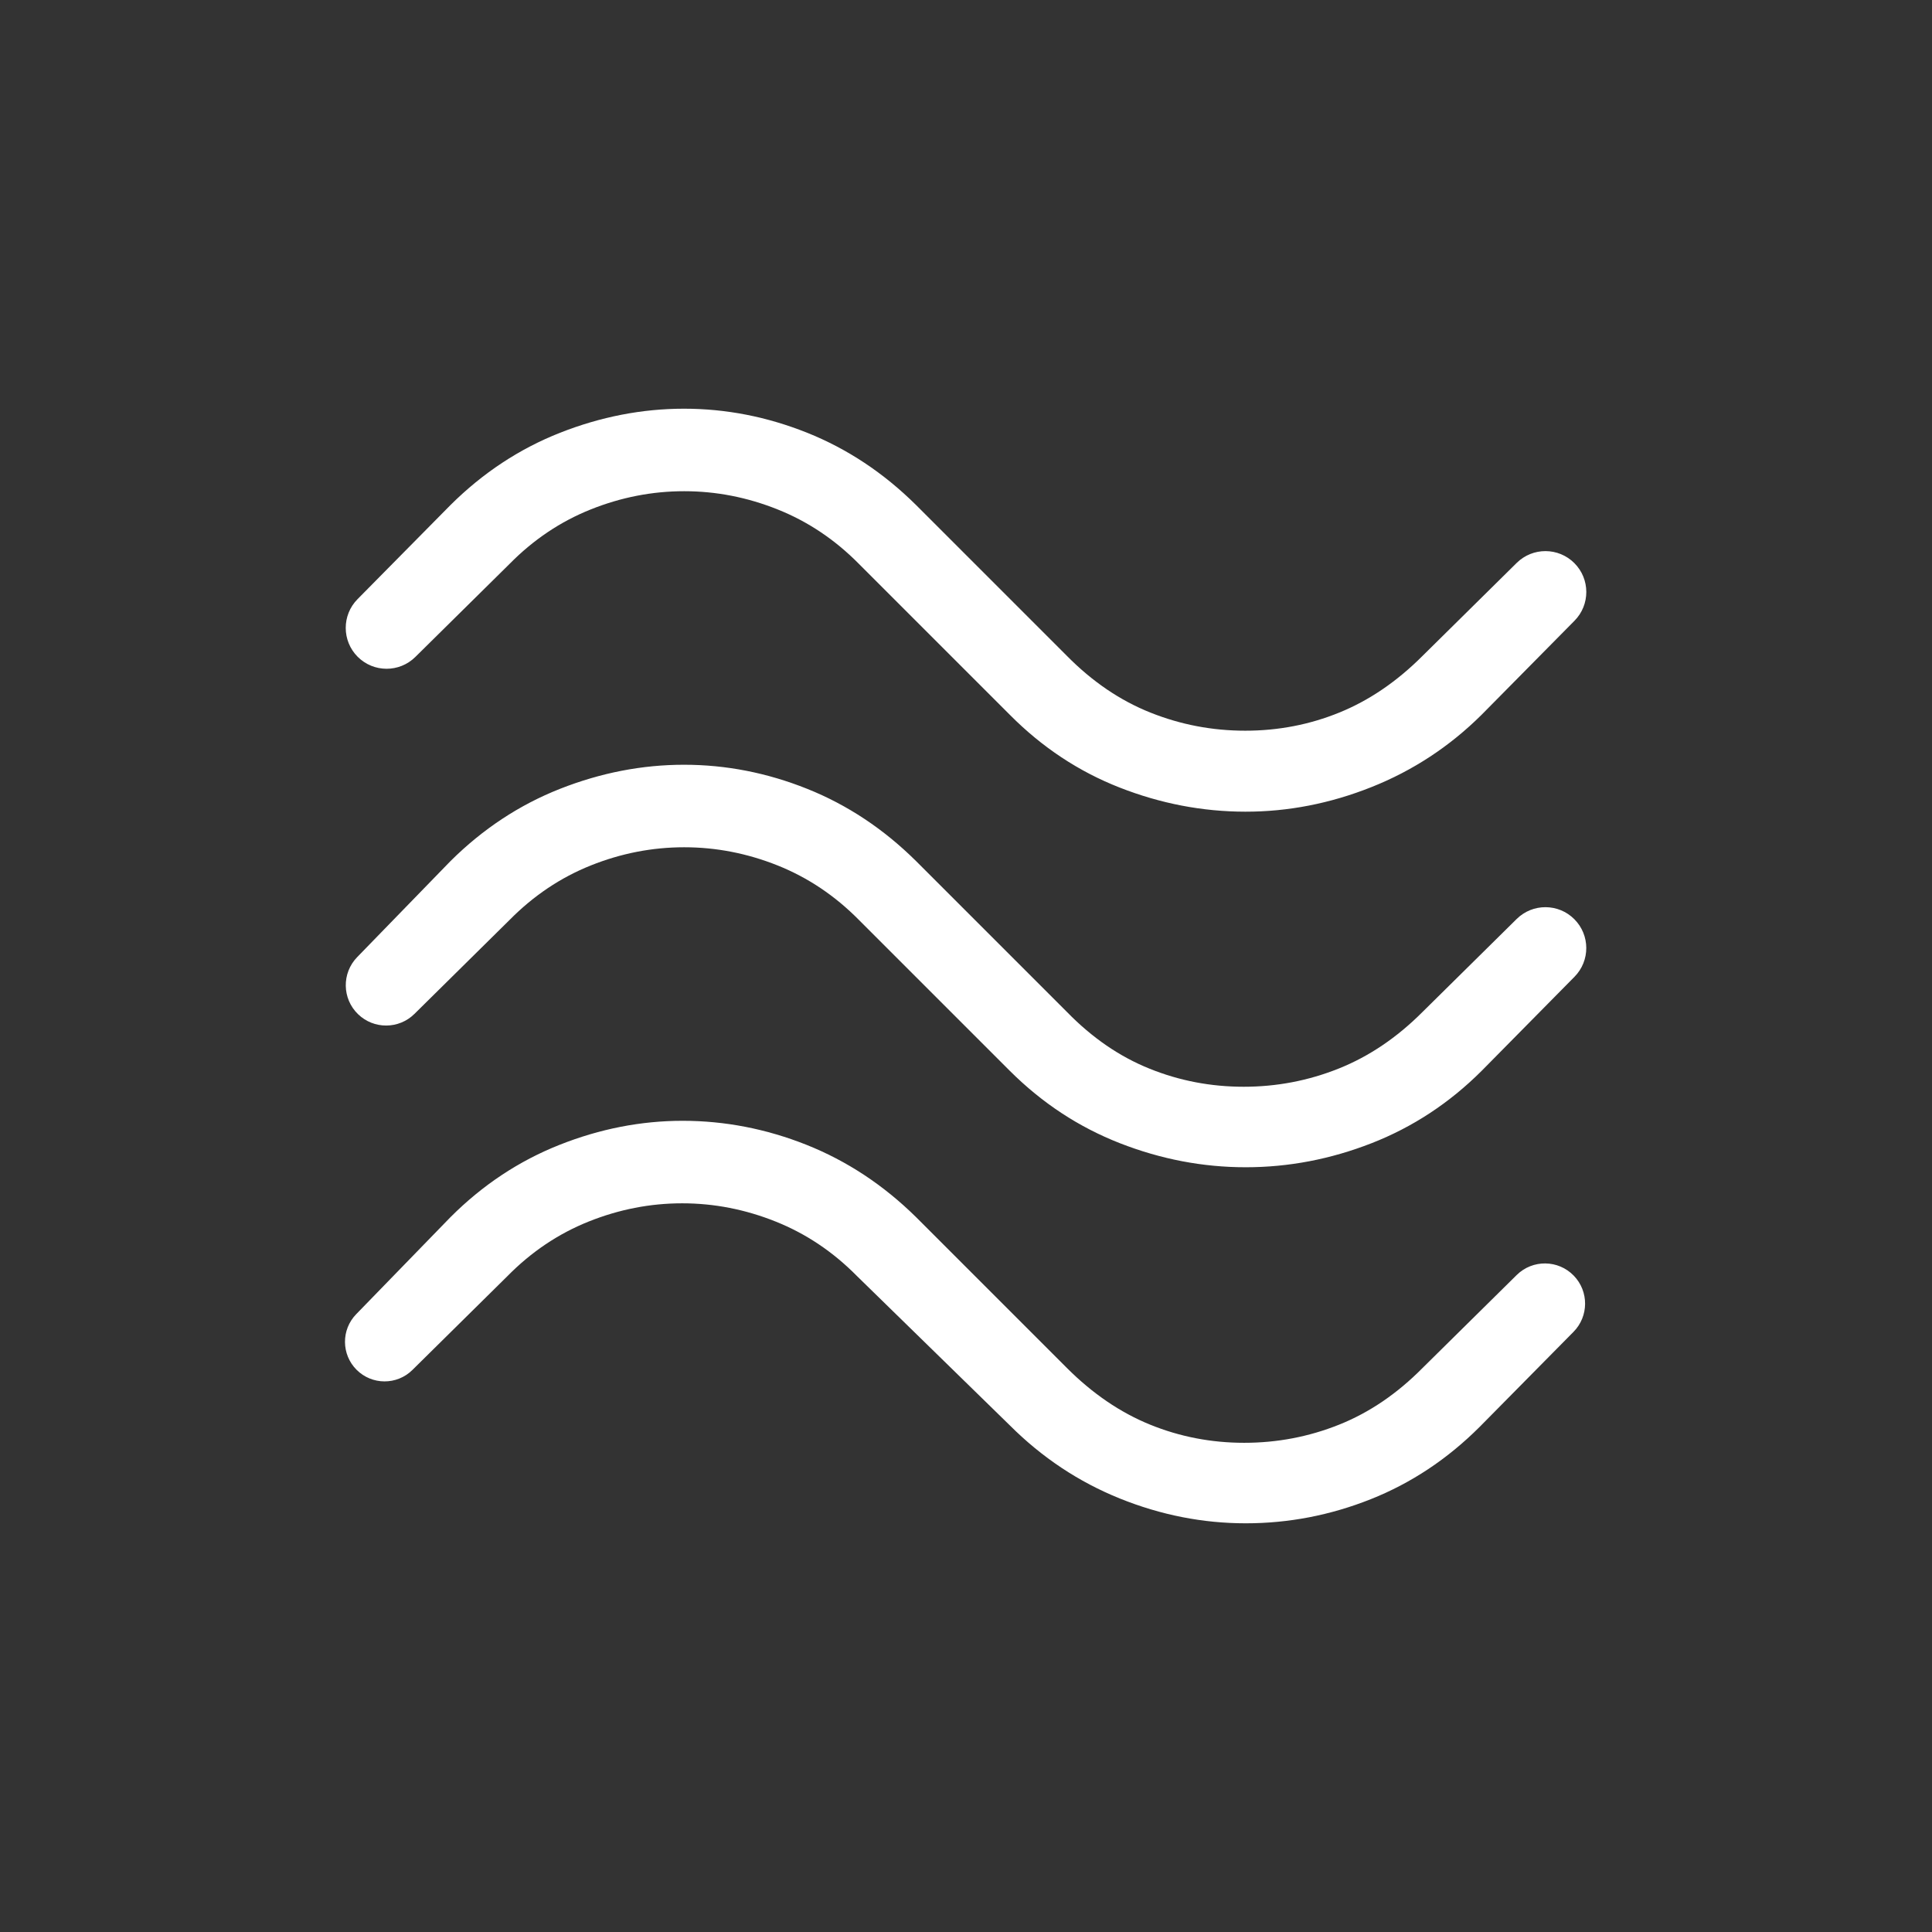 <svg xmlns="http://www.w3.org/2000/svg" width="120" height="120" viewBox="0 0 120 120" fill="none"><rect x="0" y="0" width="120" height="120" fill="#333333" stroke="none"/><g id="material-symbols-light:airware"><path id="Vector" d="M92.02 44.4C90.037 46.367 87.76 47.862 85.19 48.885C82.62 49.908 80.005 50.418 77.345 50.415C74.685 50.412 72.083 49.912 69.54 48.915C66.997 47.918 64.727 46.415 62.73 44.405L53.355 35.03C51.868 33.523 50.182 32.393 48.295 31.64C46.412 30.887 44.478 30.51 42.495 30.51C40.512 30.51 38.578 30.887 36.695 31.64C34.812 32.393 33.128 33.523 31.645 35.03L25.796 40.806C24.803 41.787 23.203 41.782 22.216 40.794C21.231 39.807 21.226 38.209 22.206 37.216L27.985 31.365C29.992 29.372 32.258 27.877 34.785 26.88C37.318 25.883 39.885 25.385 42.485 25.385C45.092 25.385 47.642 25.883 50.135 26.88C52.628 27.877 54.882 29.372 56.895 31.365L66.27 40.74C67.85 42.34 69.578 43.513 71.455 44.26C73.332 45.01 75.295 45.385 77.345 45.385C79.398 45.385 81.348 45.008 83.195 44.255C85.045 43.502 86.765 42.33 88.355 40.74L94.204 34.964C95.198 33.982 96.797 33.987 97.785 34.975C98.772 35.962 98.777 37.562 97.795 38.556L92.02 44.4ZM92.02 66.52C90.02 68.513 87.745 70.008 85.195 71.005C82.645 72.002 80.038 72.5 77.375 72.5C74.712 72.5 72.105 72.002 69.555 71.005C67.005 70.008 64.73 68.513 62.73 66.52L53.355 57.145C51.868 55.638 50.183 54.508 48.3 53.755C46.413 53.002 44.478 52.625 42.495 52.625C40.512 52.625 38.578 53.002 36.695 53.755C34.815 54.508 33.132 55.638 31.645 57.145L25.741 62.976C24.773 63.932 23.219 63.94 22.241 62.995C21.244 62.032 21.219 60.443 22.185 59.449L27.985 53.48C29.992 51.487 32.258 49.992 34.785 48.995C37.318 47.998 39.885 47.5 42.485 47.5C45.092 47.5 47.642 47.998 50.135 48.995C52.628 49.992 54.882 51.487 56.895 53.48L66.27 62.855C67.83 64.455 69.538 65.628 71.395 66.375C73.248 67.125 75.2 67.5 77.25 67.5C79.3 67.5 81.267 67.123 83.15 66.37C85.033 65.617 86.768 64.445 88.355 62.855L94.204 57.079C95.197 56.098 96.797 56.103 97.784 57.092C98.77 58.079 98.775 59.676 97.795 60.669L92.02 66.52ZM91.895 88.635C89.898 90.628 87.645 92.123 85.135 93.12C82.625 94.117 80.038 94.615 77.375 94.615C74.712 94.615 72.105 94.102 69.555 93.075C66.998 92.042 64.723 90.53 62.73 88.54L53.23 79.26C51.743 77.753 50.057 76.623 48.17 75.87C46.287 75.117 44.353 74.74 42.37 74.74C40.387 74.74 38.453 75.117 36.57 75.87C34.687 76.623 33.003 77.753 31.52 79.26L25.615 85.091C24.653 86.042 23.103 86.037 22.147 85.079C21.197 84.128 21.187 82.591 22.123 81.628L27.985 75.595C29.978 73.602 32.233 72.107 34.75 71.11C37.263 70.113 39.813 69.615 42.4 69.615C45.023 69.615 47.59 70.113 50.1 71.11C52.607 72.11 54.872 73.605 56.895 75.595L66.27 84.97C67.86 86.56 69.58 87.732 71.43 88.485C73.28 89.238 75.23 89.615 77.28 89.615C79.33 89.615 81.293 89.24 83.17 88.49C85.047 87.74 86.775 86.567 88.355 84.97L94.204 79.194C95.192 78.218 96.788 78.237 97.753 79.237C98.694 80.212 98.685 81.76 97.733 82.724L91.895 88.635Z" fill="white"></path></g></svg>